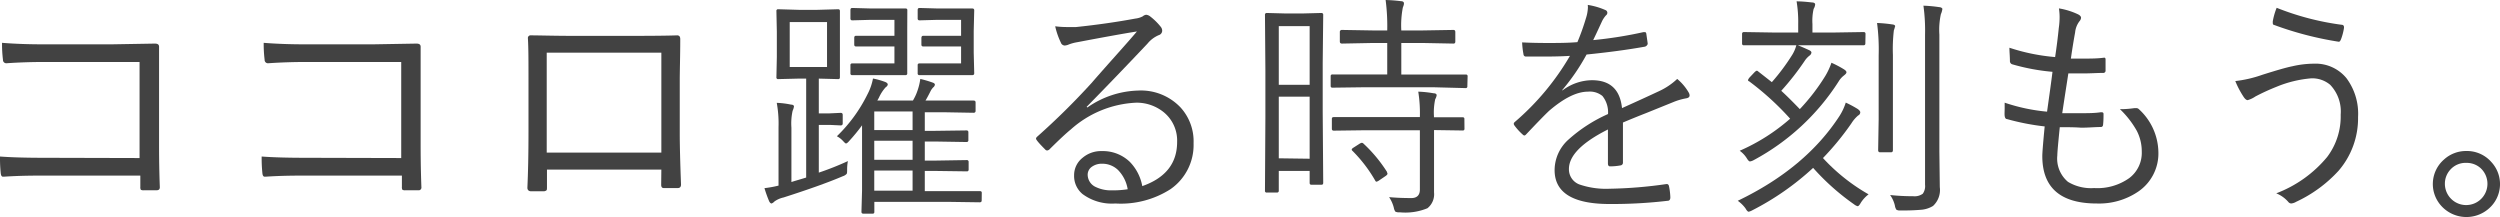 <svg xmlns="http://www.w3.org/2000/svg" viewBox="0 0 294.85 25.6"><defs><style>.cls-1{fill:#424242;}</style></defs><g id="レイヤー_2" data-name="レイヤー 2"><g id="レイヤー_1-2" data-name="レイヤー 1"><g id="ココロ躍る時を刻もう_" data-name="ココロ躍る時を刻もう。"><path class="cls-1" d="M16.46,18.64V7.31H5.24q-2.31,0-4.47.15a.39.39,0,0,1-.42-.41,15.25,15.25,0,0,1-.11-2c1.46.12,3.12.18,5,.18h7.84l5.18-.09c.34,0,.5.12.5.37a.46.46,0,0,1,0,.1c0,1.86,0,3.38,0,4.55v6.71c0,1,0,2.74.09,5.21,0,.24-.12.36-.38.36s-.46,0-.76,0-.54,0-.74,0a.62.62,0,0,1-.36-.06.59.59,0,0,1-.06-.33V20.71H5.24c-1.24,0-2.84,0-4.8.13H.35c-.14,0-.23-.13-.26-.38a17.77,17.77,0,0,1-.09-2c1.32.1,3.06.15,5.24.15Z"/><path class="cls-1" d="M47.32,18.64V7.31H36.11c-1.55,0-3,.05-4.48.15a.39.39,0,0,1-.42-.41,15.25,15.25,0,0,1-.11-2q2.19.18,5,.18h7.83l5.18-.09c.34,0,.5.12.5.37a.46.46,0,0,1,0,.1c0,1.86,0,3.38,0,4.55v6.71c0,1,0,2.74.09,5.21a.32.32,0,0,1-.37.36c-.22,0-.47,0-.77,0s-.54,0-.74,0a.62.62,0,0,1-.36-.06.59.59,0,0,1-.06-.33V20.71H36.11c-1.25,0-2.85,0-4.81.13h-.09c-.14,0-.23-.13-.26-.38a17.77,17.77,0,0,1-.09-2c1.32.1,3.06.15,5.25.15Z"/><path class="cls-1" d="M78,20H64.51v2.09c0,.2,0,.33-.09.38a.54.54,0,0,1-.33.09H62.64c-.29,0-.44-.17-.44-.41.08-1.74.13-3.94.13-6.6V9.45c0-2.18,0-3.83-.07-4.94a.31.31,0,0,1,.34-.34c1,0,2.71.06,5,.06h6.8q3.85,0,5.46-.06c.25,0,.37.15.37.44,0,2-.06,3.65-.06,4.87v6.19q0,2.13.15,6.09,0,.42-.39.42H78.28q-.3,0-.3-.39Zm0-2V6.21H64.48V18Z"/><path class="cls-1" d="M100,19a5.38,5.38,0,0,0-.09,1c0,.29,0,.47-.08.53a1,1,0,0,1-.42.25c-1.78.76-4.13,1.59-7,2.51a2.92,2.92,0,0,0-1.07.47A.89.89,0,0,1,91,24c-.1,0-.19-.09-.28-.25a15,15,0,0,1-.56-1.56,13,13,0,0,0,1.66-.3V15a13.65,13.65,0,0,0-.21-2.87,9.61,9.61,0,0,1,1.69.21c.23,0,.34.1.34.22a1.91,1.91,0,0,1-.16.51,7,7,0,0,0-.14,2v6.4c.37-.13,1-.3,1.74-.53V9.27H94.2l-2.41.06a.19.19,0,0,1-.22-.22l.05-2.38v-3l-.05-2.42a.19.19,0,0,1,.22-.22l2.41.07h2.21l2.45-.07c.13,0,.2.07.2.22l0,2.42v3l0,2.38c0,.15-.07.22-.2.22l-2.29-.06v4.1h1.3l1.27-.06c.17,0,.25.08.25.24v1c0,.16-.08.24-.25.24l-1.27-.06h-1.3v5.63A34.46,34.46,0,0,0,100,19ZM97.54,7.9V2.6h-4.4V7.9Zm18.24,15.74c0,.15-.08.22-.24.22l-3.48-.05h-8.94V25a.18.18,0,0,1-.19.2h-1.1c-.16,0-.23-.08-.23-.22l.07-2.5V16.18c0-.61,0-1.08,0-1.4a20.93,20.93,0,0,1-1.52,1.85c-.16.19-.29.29-.37.29s-.17-.1-.35-.29a2.63,2.63,0,0,0-.73-.56,17.73,17.73,0,0,0,3.59-4.91,6.6,6.6,0,0,0,.67-1.9,9.06,9.06,0,0,1,1.45.41c.19.08.29.18.29.29s-.09.23-.26.35a4.67,4.67,0,0,0-.78,1.21l-.19.34h4.2a6,6,0,0,0,.54-1.17,7,7,0,0,0,.33-1.38,12.53,12.53,0,0,1,1.43.42c.2.06.29.15.29.26a.5.5,0,0,1-.2.32,1.91,1.91,0,0,0-.28.38q-.43.86-.63,1.17h2.3l3.37,0c.16,0,.24.07.24.22v1c0,.14-.08.22-.24.22l-3.37-.06h-2.38v2.19h1.21l3.71-.05a.2.2,0,0,1,.22.22v.93a.2.2,0,0,1-.22.22l-3.71-.06h-1.21v2.25h1.23l3.72-.06a.2.2,0,0,1,.22.22V20a.19.19,0,0,1-.22.21l-3.72-.05h-1.23v2.38h3l3.48,0c.16,0,.24.06.24.19ZM107,8.64a.19.19,0,0,1-.22.22l-2.36,0h-2.11l-1.79,0a.19.19,0,0,1-.22-.22V7.7a.19.19,0,0,1,.22-.22l1.79,0h3.18v-2h-2.62l-1.9,0c-.15,0-.22-.07-.22-.23V4.45c0-.15.07-.23.22-.23l1.9,0h2.62V2.34h-2.78l-2.19.06a.2.2,0,0,1-.22-.22v-1c0-.16.07-.24.22-.24l2.19.06h1.71L106.79,1a.19.19,0,0,1,.22.22L107,3.63V6.19Zm.63,6.7V13.15h-4.52v2.19Zm0,3.51V16.6h-4.52v2.25Zm0,3.64V20.11h-4.52v2.38ZM114.9,8.64c0,.15-.08.22-.23.22l-2.29,0h-2.17l-1.76,0a.19.19,0,0,1-.22-.22V7.7a.19.19,0,0,1,.22-.22l1.76,0h3.14v-2h-2.57l-1.88,0c-.16,0-.23-.07-.23-.23V4.51c0-.2.07-.29.23-.29l1.88,0h2.57V2.34h-2.77l-2.13.06a.2.2,0,0,1-.22-.22v-1c0-.16.07-.24.22-.24l2.13.06h1.8L114.67,1c.15,0,.23.07.23.22l-.06,2.44V6.19Z"/><path class="cls-1" d="M134.09,3.71q-2.28.36-7,1.26a5.44,5.44,0,0,0-1,.26,1.4,1.4,0,0,1-.52.14.5.5,0,0,1-.45-.34,8.77,8.77,0,0,1-.67-1.93,10.89,10.89,0,0,0,1.38.09c.37,0,.73,0,1.08,0q3.71-.39,7-1a2.44,2.44,0,0,0,.86-.26.8.8,0,0,1,.4-.19.93.93,0,0,1,.51.22,7.08,7.08,0,0,1,1.2,1.18.75.75,0,0,1,.19.48.56.56,0,0,1-.42.53,3.48,3.48,0,0,0-1.32,1q-3.78,4-7.17,7.45l.08.08a10.94,10.94,0,0,1,6-2,6.43,6.43,0,0,1,5,2,5.93,5.93,0,0,1,1.53,4.22,6.34,6.34,0,0,1-2.72,5.41A10.87,10.87,0,0,1,131.54,24a5.81,5.81,0,0,1-3.86-1.11,2.76,2.76,0,0,1-1-2.2,2.6,2.6,0,0,1,1-2.08,3.36,3.36,0,0,1,2.27-.79,4.58,4.58,0,0,1,3.29,1.26,5.48,5.48,0,0,1,1.48,2.87q4.11-1.44,4.11-5.21a4.31,4.31,0,0,0-1.61-3.53A5.07,5.07,0,0,0,134,12.11a12.37,12.37,0,0,0-7.71,3.16c-.51.41-1.33,1.17-2.46,2.29a.52.52,0,0,1-.33.19.34.34,0,0,1-.24-.13c-.51-.51-.85-.88-1-1.11a.31.31,0,0,1-.07-.17c0-.07.06-.16.18-.26a84.46,84.46,0,0,0,6.34-6.26C131,7.19,132.87,5.16,134.09,3.71ZM133,22.32a4.22,4.22,0,0,0-1.14-2.27,2.66,2.66,0,0,0-1.86-.74,2,2,0,0,0-1.27.39,1.14,1.14,0,0,0-.45.93,1.61,1.61,0,0,0,.84,1.37,4.12,4.12,0,0,0,2,.45A11.24,11.24,0,0,0,133,22.32Z"/><path class="cls-1" d="M156.06,21.56c0,.16-.07.23-.22.23h-1.16c-.15,0-.22-.07-.22-.23v-1.4h-3.64v2.33a.2.2,0,0,1-.22.22h-1.19a.19.19,0,0,1-.22-.22l.05-8.65V8.31l-.05-6.56a.2.2,0,0,1,.22-.22l2.24.06h1.95l2.24-.06a.2.2,0,0,1,.22.22L156,7.42v5.83ZM154.46,10V3.08h-3.64V10Zm0,8.72V11.4h-3.64v7.27Zm18.6-8.55a.19.19,0,0,1-.22.22L169,10.29h-8l-3.84.05a.19.19,0,0,1-.22-.22V9a.19.19,0,0,1,.22-.22l3.84,0h2.61V5.07h-1.74l-3.59.07c-.17,0-.26-.08-.26-.24V3.78a.23.23,0,0,1,.26-.25l3.59.06h1.74A23.66,23.66,0,0,0,163.42,0a17.41,17.41,0,0,1,1.82.14c.23,0,.34.12.34.24s0,.18-.13.51a11.07,11.07,0,0,0-.18,2.7h2.55l3.6-.06c.15,0,.22.09.22.25V4.9c0,.16-.07.24-.22.24l-3.6-.07h-2.55V8.79H169l3.87,0a.19.19,0,0,1,.22.22Zm-.34,5a.19.19,0,0,1-.22.22l-3.37-.05V19.1l0,3.59a2.1,2.1,0,0,1-.78,1.87,6.83,6.83,0,0,1-3.26.48,1,1,0,0,1-.52-.08,1.11,1.11,0,0,1-.18-.45,4,4,0,0,0-.56-1.26c.76.07,1.63.11,2.63.11.66,0,1-.35,1-1v-7h-6.34l-3.81.05c-.15,0-.23-.07-.23-.22V14c0-.13.08-.19.23-.19l3.81,0h6.34v0a16.3,16.3,0,0,0-.19-3,12.66,12.66,0,0,1,1.8.19c.24,0,.37.1.37.23a1.34,1.34,0,0,1-.17.47,7.33,7.33,0,0,0-.15,2v.13l3.37,0c.15,0,.22.06.22.19Zm-9.14,5.15a.35.35,0,0,1,.06.17c0,.07-.07.16-.21.26l-.75.51a1,1,0,0,1-.33.17s-.1,0-.15-.12a16.66,16.66,0,0,0-2.68-3.51.24.24,0,0,1-.1-.16c0-.07.09-.16.26-.26l.67-.43a.83.83,0,0,1,.26-.11.3.3,0,0,1,.19.09A16.81,16.81,0,0,1,163.58,20.27Z"/><path class="cls-1" d="M187.26.58a8.27,8.27,0,0,1,2.09.61.34.34,0,0,1,.22.32.38.38,0,0,1-.16.3,3,3,0,0,0-.51.79c-.21.45-.53,1.16-1,2.13a48.5,48.5,0,0,0,5.92-.94l.19,0q.1,0,.15.15c.11.76.17,1.17.17,1.23s-.12.3-.37.34c-2.08.37-4.36.67-6.84.92a24.62,24.62,0,0,1-2.86,4.18l0,.07a5.84,5.84,0,0,1,3.5-1.22c2.13,0,3.31,1.09,3.54,3.29q2.6-1.17,4.37-2a8,8,0,0,0,2.14-1.44,5.94,5.94,0,0,1,1.37,1.63.71.71,0,0,1,.09.31c0,.18-.12.29-.37.34a7.37,7.37,0,0,0-1.55.45l-3.19,1.29c-1.15.45-2.07.83-2.75,1.12v4.71a.32.32,0,0,1-.3.35,6.67,6.67,0,0,1-1.22.11c-.17,0-.25-.12-.25-.35,0-1.73,0-3.08,0-4q-4.6,2.31-4.6,4.66a1.9,1.9,0,0,0,1.34,1.86,9.71,9.71,0,0,0,3.45.47,52,52,0,0,0,6.69-.55h.08c.11,0,.18.07.23.2a7.53,7.53,0,0,1,.17,1.37c0,.22-.08.35-.22.39a56.06,56.06,0,0,1-6.95.39q-6.48,0-6.48-4A4.85,4.85,0,0,1,185,16.45a17.65,17.65,0,0,1,4.65-3,3.06,3.06,0,0,0-.66-2.13,2.34,2.34,0,0,0-1.7-.51c-1.34,0-2.88.79-4.6,2.27-.56.53-1.45,1.45-2.67,2.74-.09.1-.16.16-.24.16a.33.33,0,0,1-.18-.1,6.88,6.88,0,0,1-1-1.1.44.44,0,0,1-.07-.19.34.34,0,0,1,.12-.2,30.32,30.32,0,0,0,6.51-7.8c-1,.06-2,.08-3,.08-.68,0-1.4,0-2.18,0a.28.28,0,0,1-.3-.27,9.54,9.54,0,0,1-.16-1.4c1,.05,2,.07,3,.07,1.17,0,2.34,0,3.52-.1a27.36,27.36,0,0,0,1-2.8,4.69,4.69,0,0,0,.24-1.33Z"/><path class="cls-1" d="M220.38,22.92a3.82,3.82,0,0,0-.92,1c-.15.27-.28.4-.37.4a1.17,1.17,0,0,1-.42-.22,27.7,27.7,0,0,1-4.83-4.3,32,32,0,0,1-7.17,5,1.61,1.61,0,0,1-.43.17c-.1,0-.23-.13-.38-.4a4,4,0,0,0-.91-.89q8-3.84,12-10a6.67,6.67,0,0,0,.74-1.58,13,13,0,0,1,1.4.75c.21.15.31.28.31.4a.42.42,0,0,1-.25.37,4,4,0,0,0-.79.92A32.42,32.42,0,0,1,215,18.64,22.23,22.23,0,0,0,220.38,22.92ZM220,5.12c0,.15-.07.22-.23.22l-3.73,0h-4c.33.13.78.32,1.36.59.16.08.24.17.24.28a.52.52,0,0,1-.24.36,2.61,2.61,0,0,0-.57.63,31.26,31.26,0,0,1-2.75,3.51q.75.67,2.19,2.16a24,24,0,0,0,3-3.9A8.15,8.15,0,0,0,216,7.4a12,12,0,0,1,1.45.76c.21.13.32.25.32.36s-.09.22-.28.37a2.56,2.56,0,0,0-.65.73,27,27,0,0,1-10,9.26,1.26,1.26,0,0,1-.45.16c-.1,0-.23-.13-.39-.4a3.18,3.18,0,0,0-.82-.86A22.85,22.85,0,0,0,211.13,14a33,33,0,0,0-4.85-4.42c-.08,0-.12-.1-.12-.13s.06-.17.19-.32l.56-.59c.13-.13.23-.2.29-.2a.23.23,0,0,1,.14.07l.87.68.76.6a24.37,24.37,0,0,0,2.41-3.23,4.25,4.25,0,0,0,.48-1.12h-2.44l-3.74,0a.19.19,0,0,1-.22-.22V4a.2.2,0,0,1,.22-.22l3.74.06h2.66v-1a14.7,14.7,0,0,0-.19-2.68c.6,0,1.21.06,1.82.13.24,0,.37.11.37.22a1.21,1.21,0,0,1-.18.54,6.28,6.28,0,0,0-.14,1.79v1h2.3l3.73-.06c.16,0,.23.08.23.22Zm3.5-2a3.83,3.83,0,0,1-.14.47,18.88,18.88,0,0,0-.11,2.89v7.6l0,3.63c0,.16-.07.25-.22.25h-1.3c-.14,0-.22-.09-.22-.25l.06-3.63V6.53a24.11,24.11,0,0,0-.19-3.82,16.24,16.24,0,0,1,1.79.17C223.42,2.9,223.52,3,223.52,3.11Zm5.57-2a1.81,1.81,0,0,1-.16.54,8.64,8.64,0,0,0-.18,2.43V17.84l.05,4.23a2.56,2.56,0,0,1-.8,2.22,3.18,3.18,0,0,1-1.29.44,24.35,24.35,0,0,1-2.54.09.8.8,0,0,1-.49-.09,1.19,1.19,0,0,1-.18-.5,3.54,3.54,0,0,0-.56-1.23,24.12,24.12,0,0,0,2.7.14,1.64,1.64,0,0,0,1.15-.29,1.52,1.52,0,0,0,.27-1.06V4.08a21.24,21.24,0,0,0-.19-3.41,16.24,16.24,0,0,1,1.85.17C229,.86,229.09,1,229.09,1.08Z"/><path class="cls-1" d="M242.93,15c-.19,1.86-.29,3-.29,3.33a3.58,3.58,0,0,0,1.26,3.12,5.28,5.28,0,0,0,3.08.73A6.49,6.49,0,0,0,251.13,21a3.73,3.73,0,0,0,1.47-3.11,5.29,5.29,0,0,0-.58-2.45,10.85,10.85,0,0,0-2-2.57h.43a12.31,12.31,0,0,0,1.3-.12l.19,0a.43.43,0,0,1,.29.1,7,7,0,0,1,2.33,5.08,5.43,5.43,0,0,1-2.37,4.66A8.19,8.19,0,0,1,247.3,24q-6.44,0-6.43-5.61c0-.36.09-1.52.28-3.48a28,28,0,0,1-4.46-.87c-.14,0-.23-.15-.26-.37s0-.58,0-.91,0-.42,0-.65a21.75,21.75,0,0,0,5,1.06c.28-2,.5-3.54.64-4.7a24.45,24.45,0,0,1-4.76-.89.39.39,0,0,1-.26-.37c0-.56-.06-1.08-.06-1.58a23.33,23.33,0,0,0,5.39,1.1c.19-1.25.33-2.39.43-3.4a9.11,9.11,0,0,0,.1-1.34,7.07,7.07,0,0,0-.08-1,8.47,8.47,0,0,1,2.19.67q.42.19.42.45a.74.74,0,0,1-.19.4,2.58,2.58,0,0,0-.51,1.31c-.21,1.15-.37,2.18-.5,3.09.49,0,1,0,1.52,0,.81,0,1.62,0,2.41-.11.11,0,.16.07.16.22,0,.6,0,1,0,1.3a.26.26,0,0,1-.29.28c-.7,0-1.46.06-2.3.06-.65,0-1.25,0-1.8,0-.14.93-.39,2.49-.72,4.69.83,0,1.54,0,2.13,0,.89,0,1.69,0,2.4-.11h.11c.16,0,.23.07.23.2,0,.38,0,.79-.05,1.24,0,.2-.12.3-.26.3-.68,0-1.46.08-2.34.08C244.67,15,243.86,15,242.93,15Z"/><path class="cls-1" d="M263.63,9.56a14.25,14.25,0,0,0,3.19-.74c1.68-.53,2.85-.87,3.52-1a11.47,11.47,0,0,1,2.58-.31,4.7,4.7,0,0,1,3.82,1.71,7,7,0,0,1,1.37,4.58,9.48,9.48,0,0,1-2.3,6.34,15.79,15.79,0,0,1-5,3.66,1.46,1.46,0,0,1-.58.2.48.48,0,0,1-.36-.2,3.74,3.74,0,0,0-1.41-1,14.43,14.43,0,0,0,6-4.28,7.91,7.91,0,0,0,1.6-5A4.55,4.55,0,0,0,274.82,10a3.28,3.28,0,0,0-2.25-.76,13.64,13.64,0,0,0-4.09,1A25.4,25.4,0,0,0,266,11.38a3.11,3.11,0,0,1-.91.43c-.16,0-.33-.15-.52-.45A10.58,10.58,0,0,1,263.63,9.56ZM268.51.92a31.89,31.89,0,0,0,7.65,2c.2,0,.29.12.29.28v.09a6.36,6.36,0,0,1-.34,1.31c-.08.21-.17.32-.25.32h-.05a39.48,39.48,0,0,1-7.66-2c-.06,0-.1-.1-.1-.23s0-.09,0-.17A7.87,7.87,0,0,1,268.51.92Z"/><path class="cls-1" d="M290.89,17.81a3.82,3.82,0,0,1,2.93,1.29,3.82,3.82,0,0,1-.29,5.5,4,4,0,0,1-5.57-.28,3.83,3.83,0,0,1,.29-5.51A3.85,3.85,0,0,1,290.89,17.81Zm0,1.4A2.41,2.41,0,0,0,289,20a2.44,2.44,0,0,0-.65,1.68,2.51,2.51,0,1,0,4.2-1.86A2.44,2.44,0,0,0,290.89,19.21Z"/></g></g></g></svg>